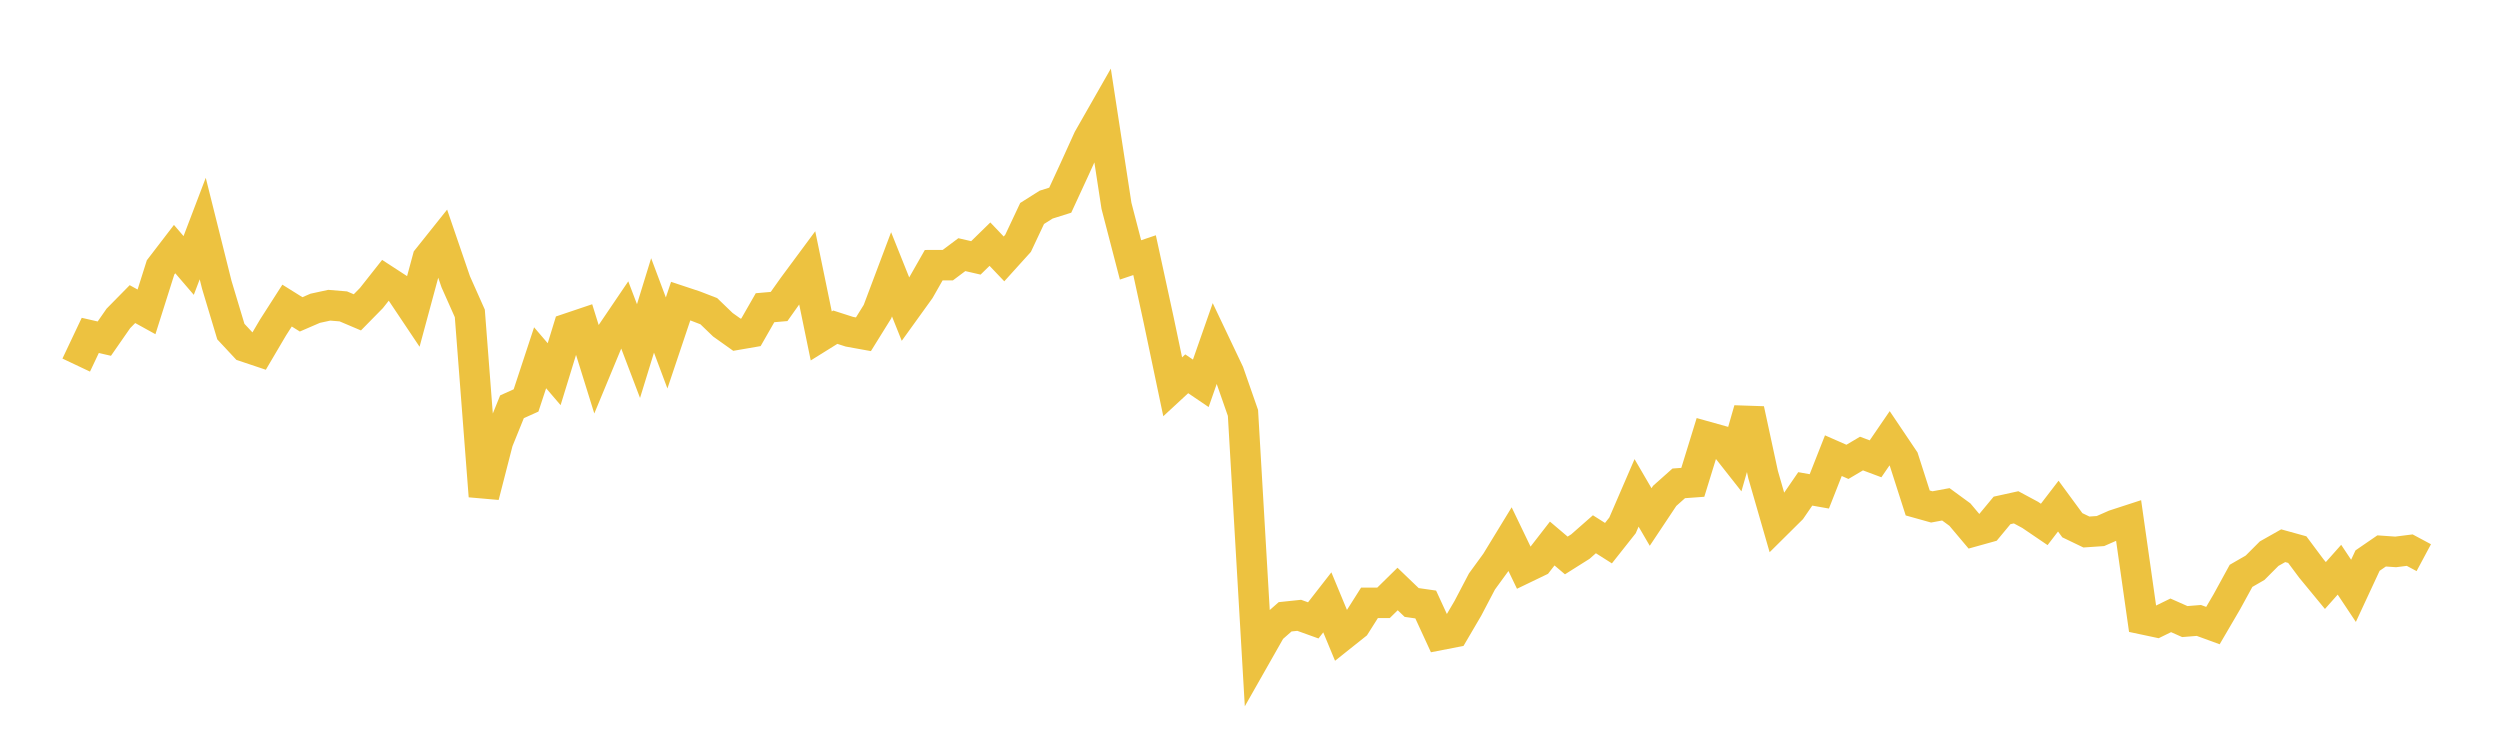 <svg width="164" height="48" xmlns="http://www.w3.org/2000/svg" xmlns:xlink="http://www.w3.org/1999/xlink"><path fill="none" stroke="rgb(237,194,64)" stroke-width="2" d="M5,23.95L5.922,22.003L6.844,22.214L7.766,20.887L8.689,19.949L9.611,20.458L10.533,17.543L11.455,16.341L12.377,17.415L13.299,14.994L14.222,18.685L15.144,21.752L16.066,22.741L16.988,23.05L17.91,21.485L18.832,20.046L19.754,20.622L20.677,20.223L21.599,20.023L22.521,20.099L23.443,20.49L24.365,19.552L25.287,18.385L26.21,18.985L27.132,20.363L28.054,16.953L28.976,15.798L29.898,18.489L30.82,20.558L31.743,32.548L32.665,28.96L33.587,26.684L34.509,26.269L35.431,23.47L36.353,24.547L37.275,21.544L38.198,21.233L39.12,24.192L40.042,21.969L40.964,20.608L41.886,23.031L42.808,20.036L43.731,22.498L44.653,19.752L45.575,20.058L46.497,20.414L47.419,21.302L48.341,21.958L49.263,21.799L50.186,20.186L51.108,20.106L52.03,18.807L52.952,17.562L53.874,22.038L54.796,21.464L55.719,21.761L56.641,21.928L57.563,20.443L58.485,17.994L59.407,20.297L60.329,19.017L61.251,17.397L62.174,17.396L63.096,16.705L64.018,16.917L64.94,16.016L65.862,16.984L66.784,15.964L67.707,14.004L68.629,13.422L69.551,13.132L70.473,11.136L71.395,9.106L72.317,7.489L73.24,13.502L74.162,17.05L75.084,16.739L76.006,20.982L76.928,25.373L77.85,24.521L78.772,25.146L79.695,22.509L80.617,24.448L81.539,27.089L82.461,42.895L83.383,41.271L84.305,40.462L85.228,40.365L86.15,40.697L87.072,39.514L87.994,41.738L88.916,41.004L89.838,39.547L90.76,39.545L91.683,38.638L92.605,39.523L93.527,39.655L94.449,41.657L95.371,41.478L96.293,39.905L97.216,38.145L98.138,36.88L99.06,35.37L99.982,37.288L100.904,36.844L101.826,35.655L102.749,36.438L103.671,35.857L104.593,35.047L105.515,35.631L106.437,34.466L107.359,32.332L108.281,33.915L109.204,32.529L110.126,31.708L111.048,31.641L111.97,28.65L112.892,28.908L113.814,30.079L114.737,26.859L115.659,31.132L116.581,34.328L117.503,33.414L118.425,32.071L119.347,32.234L120.269,29.892L121.192,30.298L122.114,29.753L123.036,30.098L123.958,28.751L124.88,30.121L125.802,32.995L126.725,33.253L127.647,33.083L128.569,33.757L129.491,34.851L130.413,34.594L131.335,33.483L132.257,33.28L133.18,33.776L134.102,34.402L135.024,33.201L135.946,34.456L136.868,34.9L137.79,34.837L138.713,34.431L139.635,34.131L140.557,40.621L141.479,40.817L142.401,40.366L143.323,40.775L144.246,40.701L145.168,41.038L146.09,39.461L147.012,37.776L147.934,37.244L148.856,36.32L149.778,35.799L150.701,36.054L151.623,37.291L152.545,38.41L153.467,37.373L154.389,38.759L155.311,36.775L156.234,36.141L157.156,36.205L158.078,36.089L159,36.583"></path></svg>
